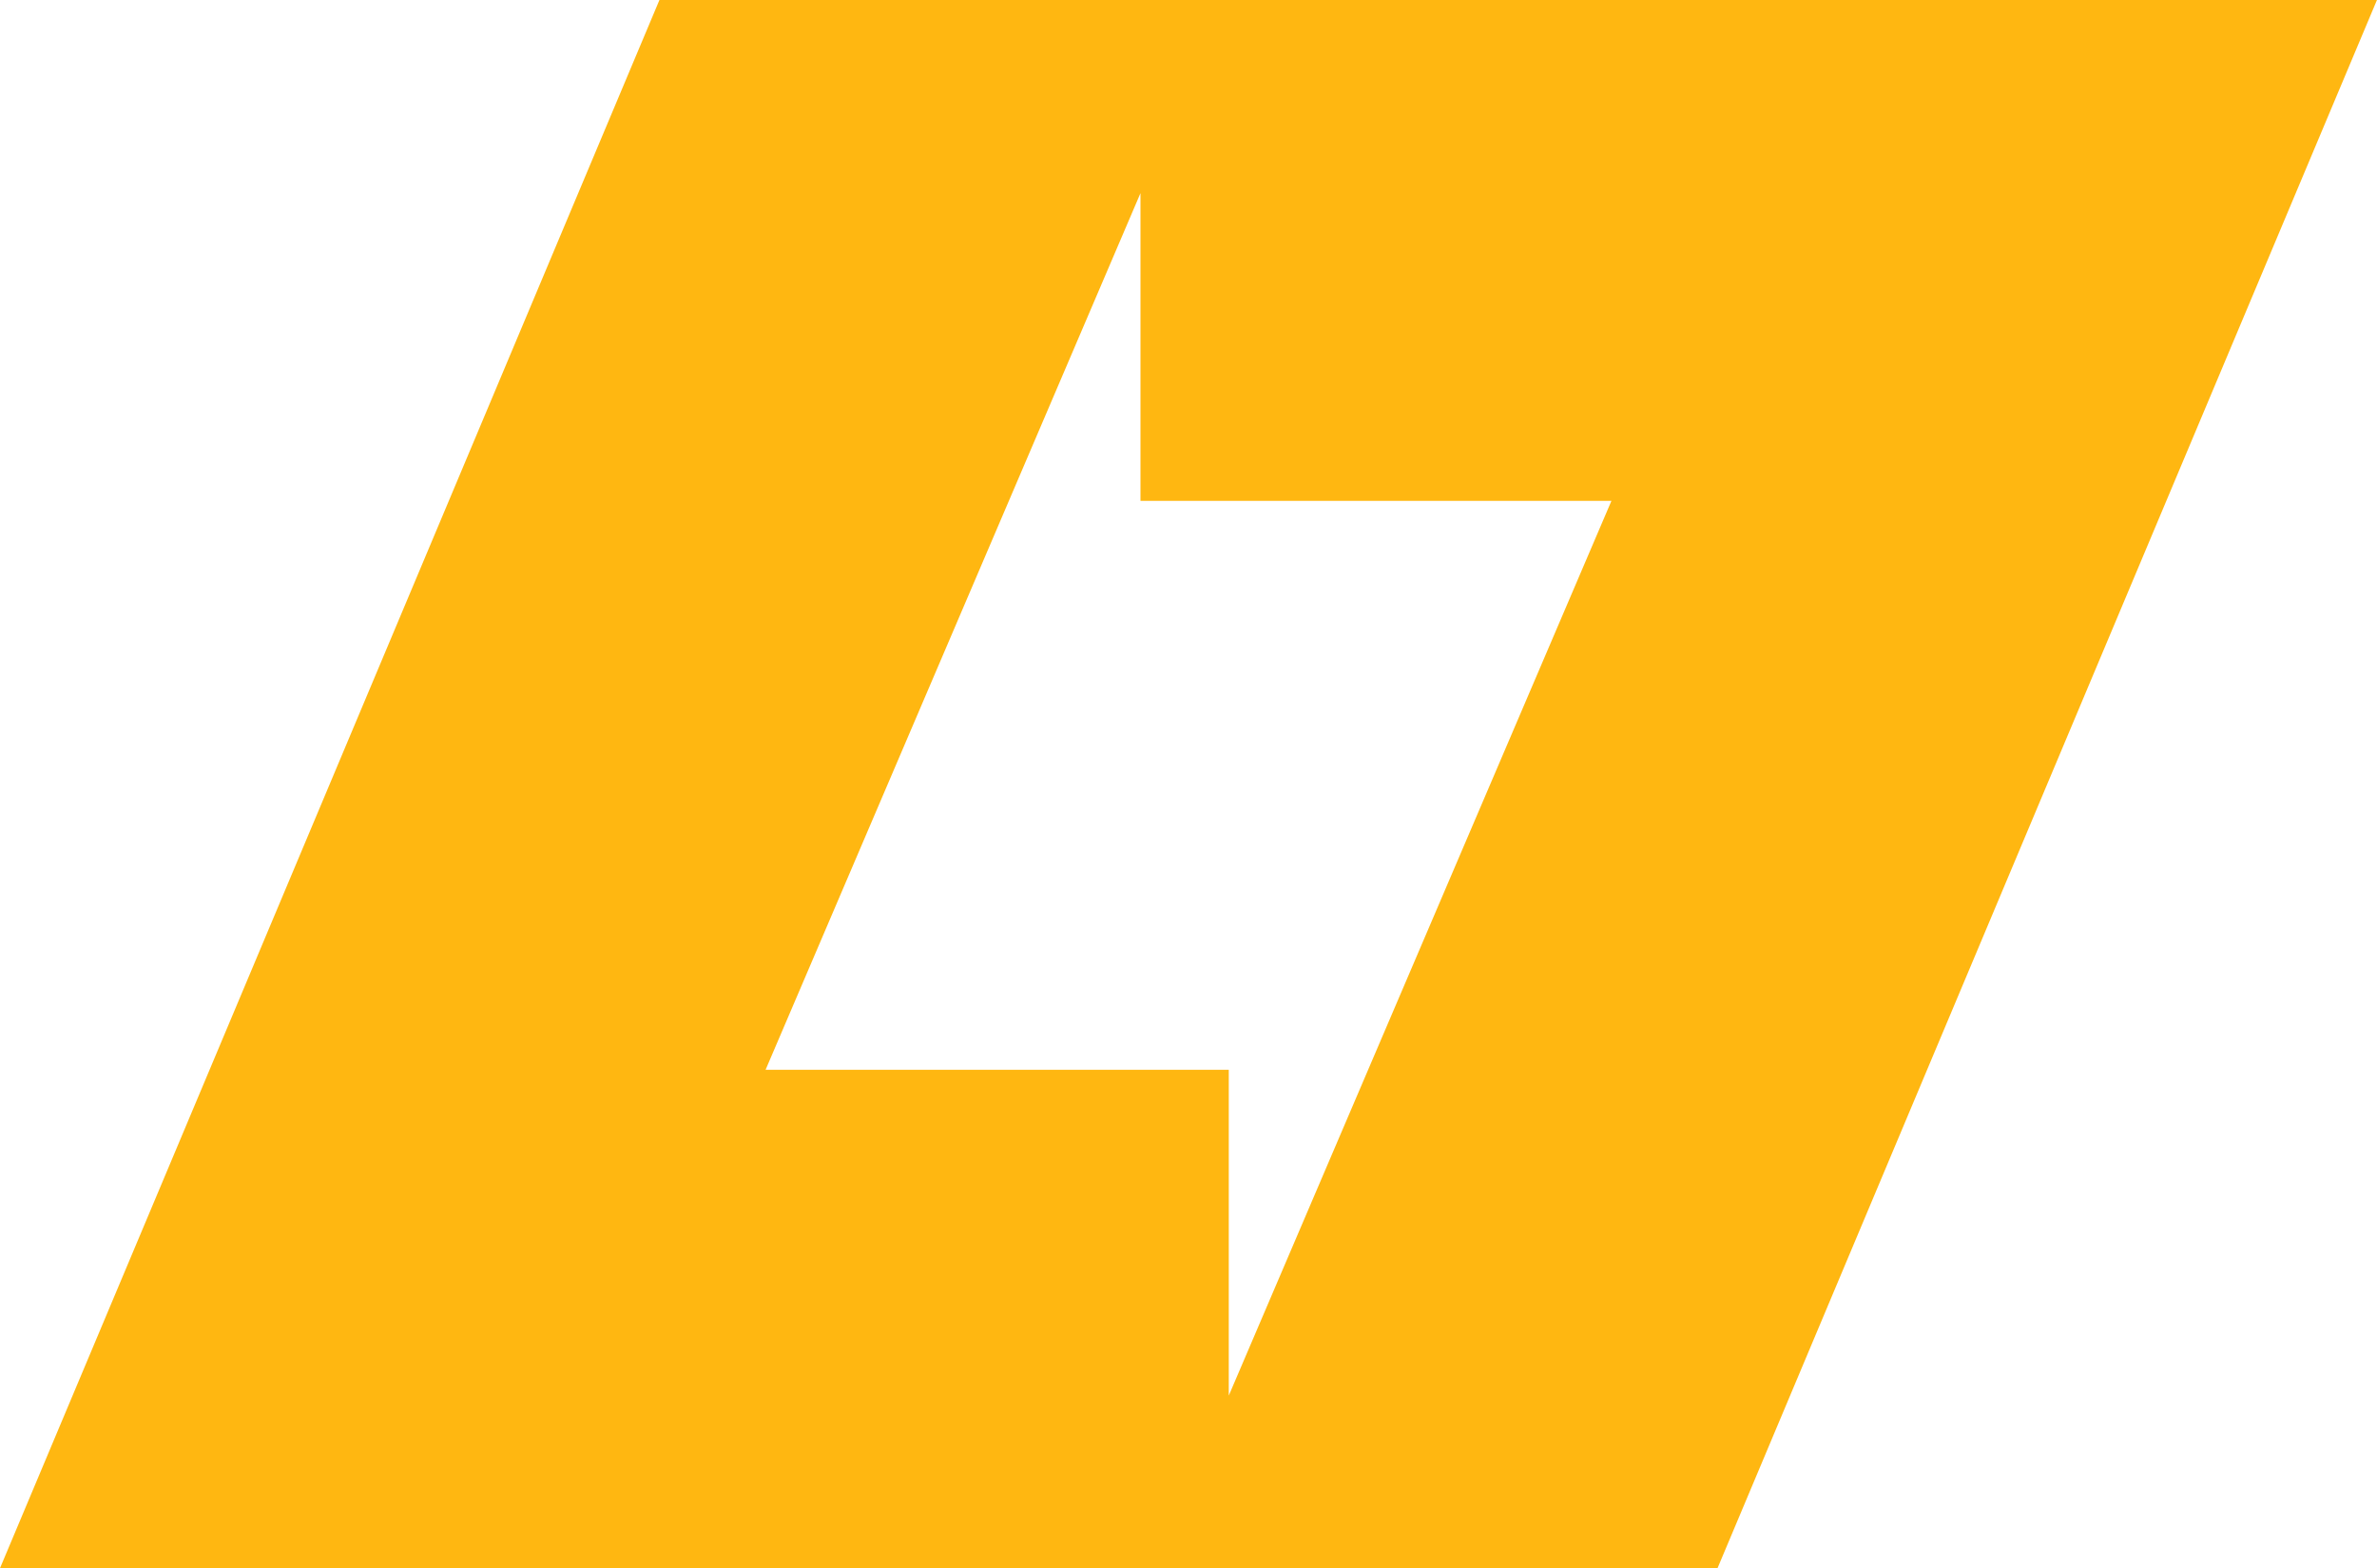 <?xml version="1.0" encoding="UTF-8"?>
<svg xmlns="http://www.w3.org/2000/svg" width="53.056" height="35" viewBox="0 0 53.056 35">
  <path id="Path_1" data-name="Path 1" d="M80.326,110.989l14.719-35H56.709l-14.719,35H80.326Zm-10.909-3.852V99.866H59.078L67.446,80.3v6.868H77.958Z" transform="translate(-41.99 -75.989)" fill="#ffb711"></path>
</svg>
